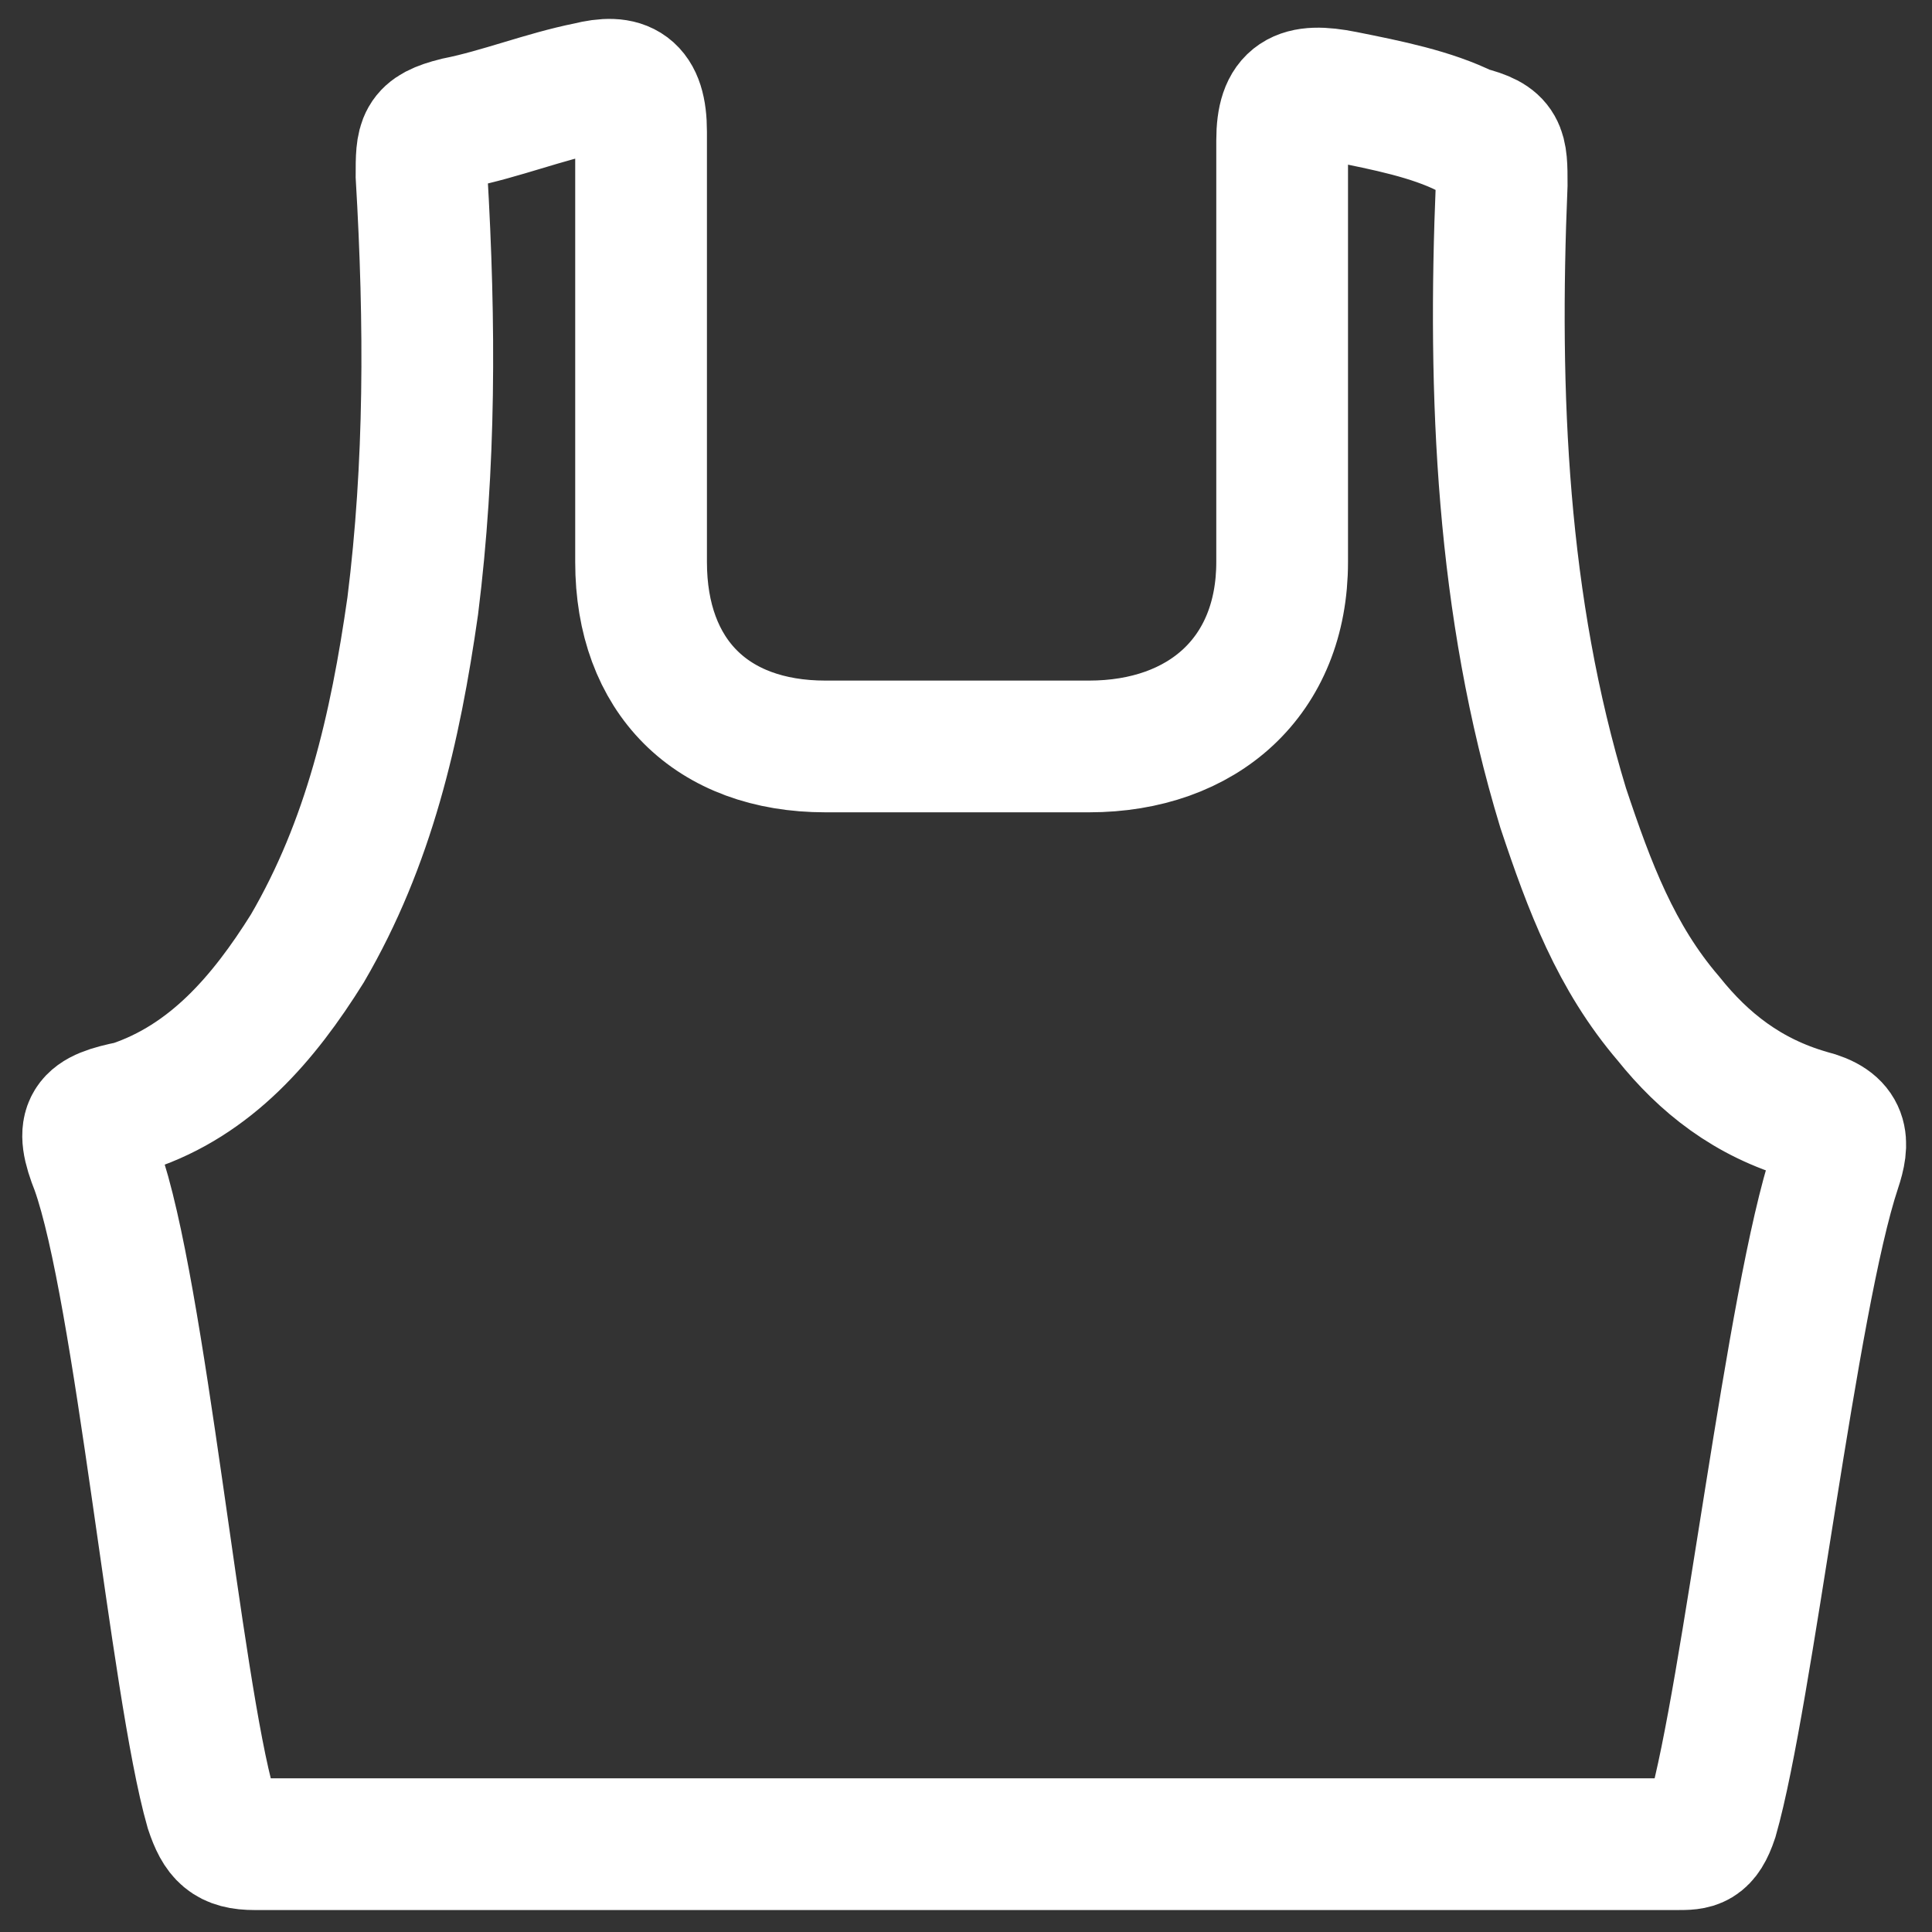 <?xml version="1.0" encoding="utf-8"?>
<!-- Generator: Adobe Illustrator 24.0.1, SVG Export Plug-In . SVG Version: 6.00 Build 0)  -->
<svg version="1.1" id="Livello_1" xmlns="http://www.w3.org/2000/svg" xmlns:xlink="http://www.w3.org/1999/xlink" x="0px" y="0px"
	 viewBox="0 0 22 22" style="enable-background:new 0 0 22 22;" xml:space="preserve">
<rect x="0" y="0" width="22" height="22" fill="#333333" stroke="none"/>
<style type="text/css">
	.st0{fill:none;stroke:#FFFFFF;stroke-width:1.5;stroke-miterlimit:10;}
</style>
<path class="st0" d="M11,21c-2.7,0-5.4,0-8.1,0c-0.3,0-0.4-0.1-0.5-0.4c-0.4-1.4-0.8-5.9-1.3-7.3c-0.2-0.5-0.1-0.6,0.4-0.7
	c0.9-0.3,1.5-1,2-1.8c0.7-1.2,1-2.5,1.2-3.9C4.9,5.3,4.9,3.7,4.8,2c0-0.4,0-0.5,0.4-0.6c0.5-0.1,1-0.3,1.5-0.4
	c0.4-0.1,0.6,0,0.6,0.5c0,1.6,0,3.3,0,4.9c0,1.3,0.8,2.1,2.1,2.1c1,0,2,0,3,0c1.3,0,2.2-0.8,2.2-2.1c0-1.6,0-3.2,0-4.8
	c0-0.5,0.2-0.6,0.7-0.5c0.5,0.1,1,0.2,1.4,0.4c0.4,0.1,0.4,0.2,0.4,0.6c-0.1,2.4,0,4.8,0.7,7.1c0.3,0.9,0.6,1.7,1.2,2.4
	c0.4,0.5,0.9,0.9,1.6,1.1c0.4,0.1,0.4,0.3,0.3,0.6c-0.5,1.5-1,6-1.4,7.4C19.4,21,19.3,21,19.1,21C16.4,21,13.7,21,11,21z"/>
</svg>
